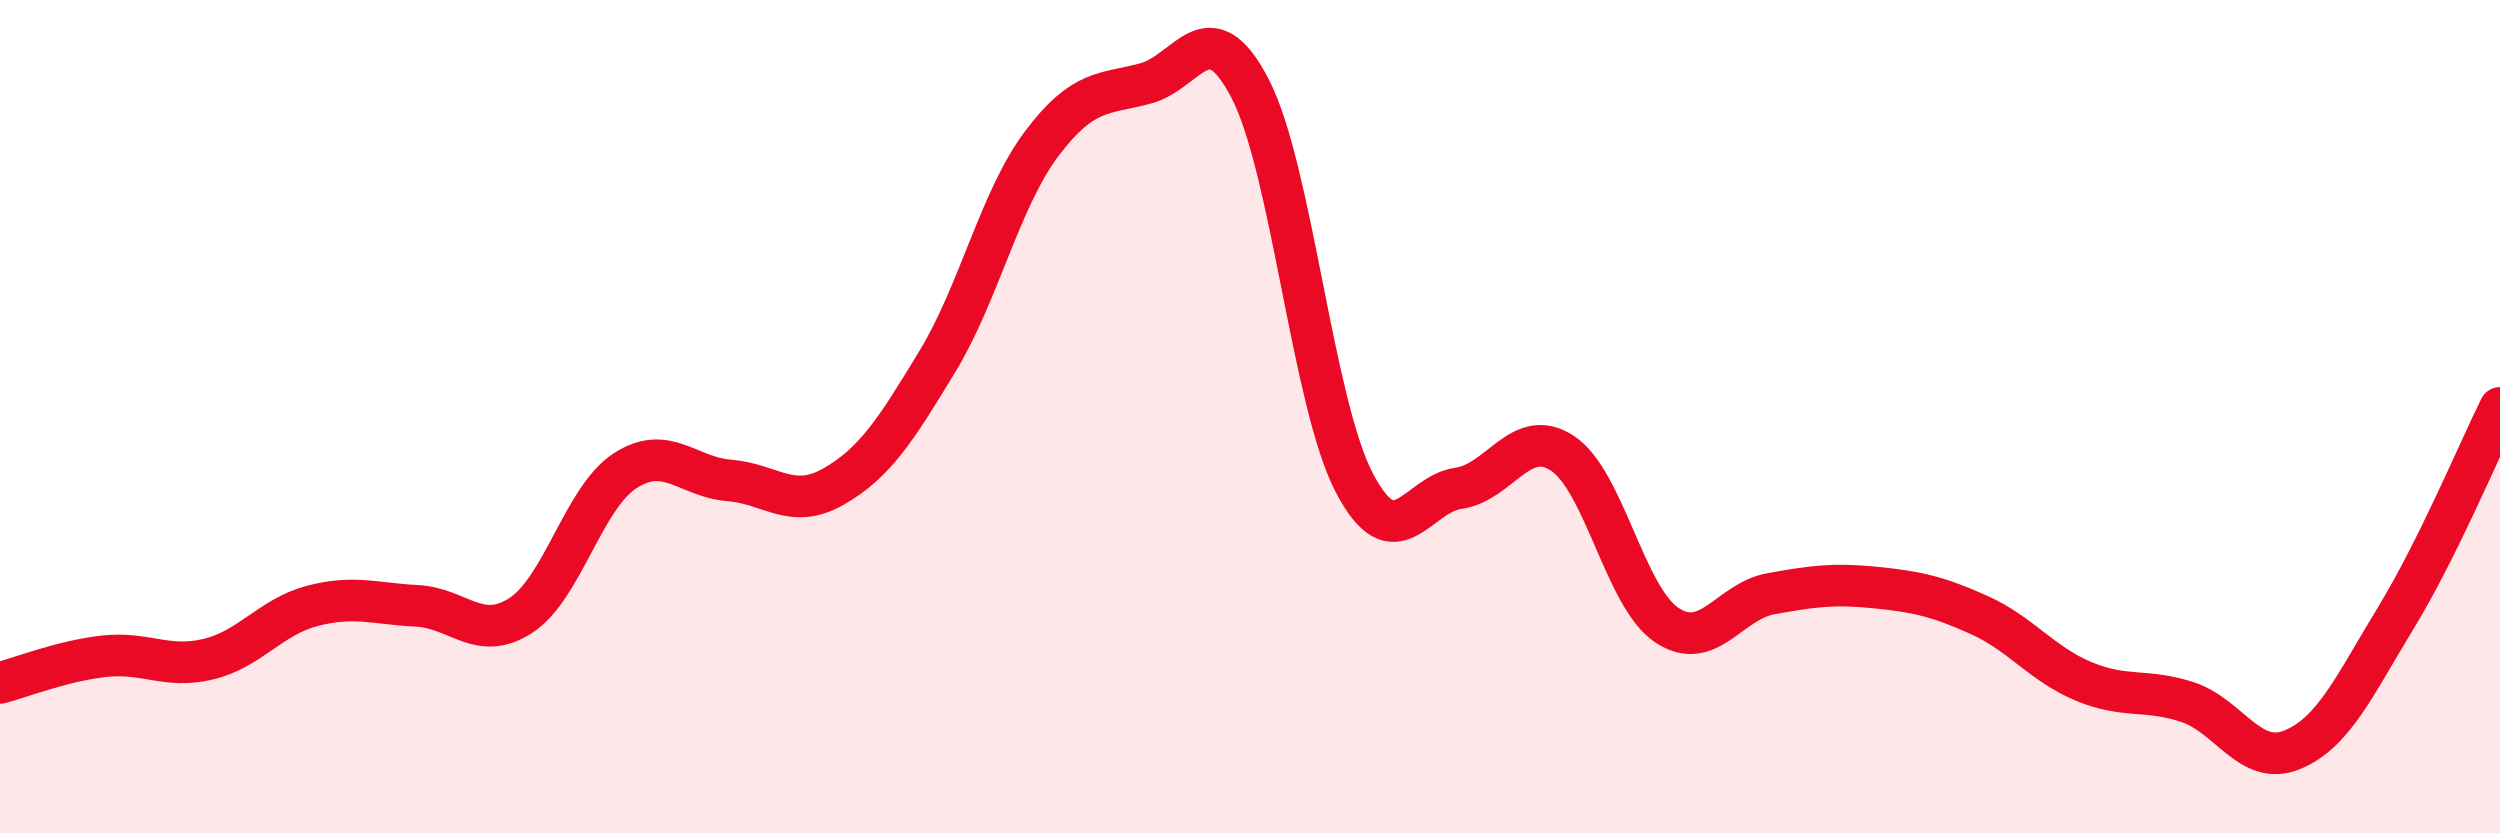 
    <svg width="60" height="20" viewBox="0 0 60 20" xmlns="http://www.w3.org/2000/svg">
      <path
        d="M 0,16.39 C 0.5,16.26 1.5,15.86 2.5,15.75 C 3.5,15.64 4,16.06 5,15.82 C 6,15.58 6.5,14.8 7.5,14.54 C 8.5,14.28 9,14.49 10,14.54 C 11,14.59 11.5,15.42 12.5,14.77 C 13.5,14.12 14,11.95 15,11.3 C 16,10.65 16.5,11.45 17.5,11.53 C 18.5,11.61 19,12.25 20,11.68 C 21,11.11 21.5,10.32 22.5,8.67 C 23.5,7.02 24,4.78 25,3.45 C 26,2.12 26.5,2.27 27.5,2 C 28.5,1.73 29,0.2 30,2.12 C 31,4.04 31.5,9.66 32.5,11.58 C 33.5,13.5 34,11.86 35,11.72 C 36,11.58 36.5,10.22 37.5,10.88 C 38.5,11.54 39,14.33 40,15 C 41,15.67 41.5,14.43 42.5,14.25 C 43.5,14.07 44,14 45,14.1 C 46,14.2 46.5,14.31 47.5,14.76 C 48.5,15.21 49,15.93 50,16.35 C 51,16.77 51.5,16.52 52.5,16.85 C 53.5,17.18 54,18.4 55,18 C 56,17.6 56.5,16.47 57.5,14.83 C 58.5,13.19 59.5,10.8 60,9.79L60 20L0 20Z"
        fill="#EB0A25"
        opacity="0.1"
        stroke-linecap="round"
        stroke-linejoin="round"
      />
      <path
        d="M 0,16.39 C 0.5,16.26 1.5,15.86 2.5,15.75 C 3.5,15.64 4,16.06 5,15.82 C 6,15.58 6.5,14.8 7.5,14.54 C 8.5,14.28 9,14.49 10,14.54 C 11,14.59 11.5,15.42 12.5,14.77 C 13.5,14.12 14,11.95 15,11.3 C 16,10.65 16.5,11.45 17.5,11.53 C 18.5,11.61 19,12.25 20,11.68 C 21,11.11 21.5,10.32 22.5,8.67 C 23.5,7.02 24,4.78 25,3.45 C 26,2.12 26.5,2.27 27.5,2 C 28.5,1.73 29,0.2 30,2.12 C 31,4.04 31.5,9.66 32.5,11.58 C 33.5,13.5 34,11.86 35,11.72 C 36,11.58 36.5,10.22 37.5,10.88 C 38.5,11.54 39,14.33 40,15 C 41,15.67 41.5,14.43 42.5,14.25 C 43.5,14.07 44,14 45,14.1 C 46,14.2 46.5,14.31 47.5,14.76 C 48.5,15.21 49,15.93 50,16.35 C 51,16.77 51.5,16.52 52.5,16.85 C 53.5,17.18 54,18.4 55,18 C 56,17.6 56.5,16.47 57.5,14.83 C 58.5,13.19 59.5,10.8 60,9.79"
        stroke="#EB0A25"
        stroke-width="1"
        fill="none"
        stroke-linecap="round"
        stroke-linejoin="round"
      />
    </svg>
  